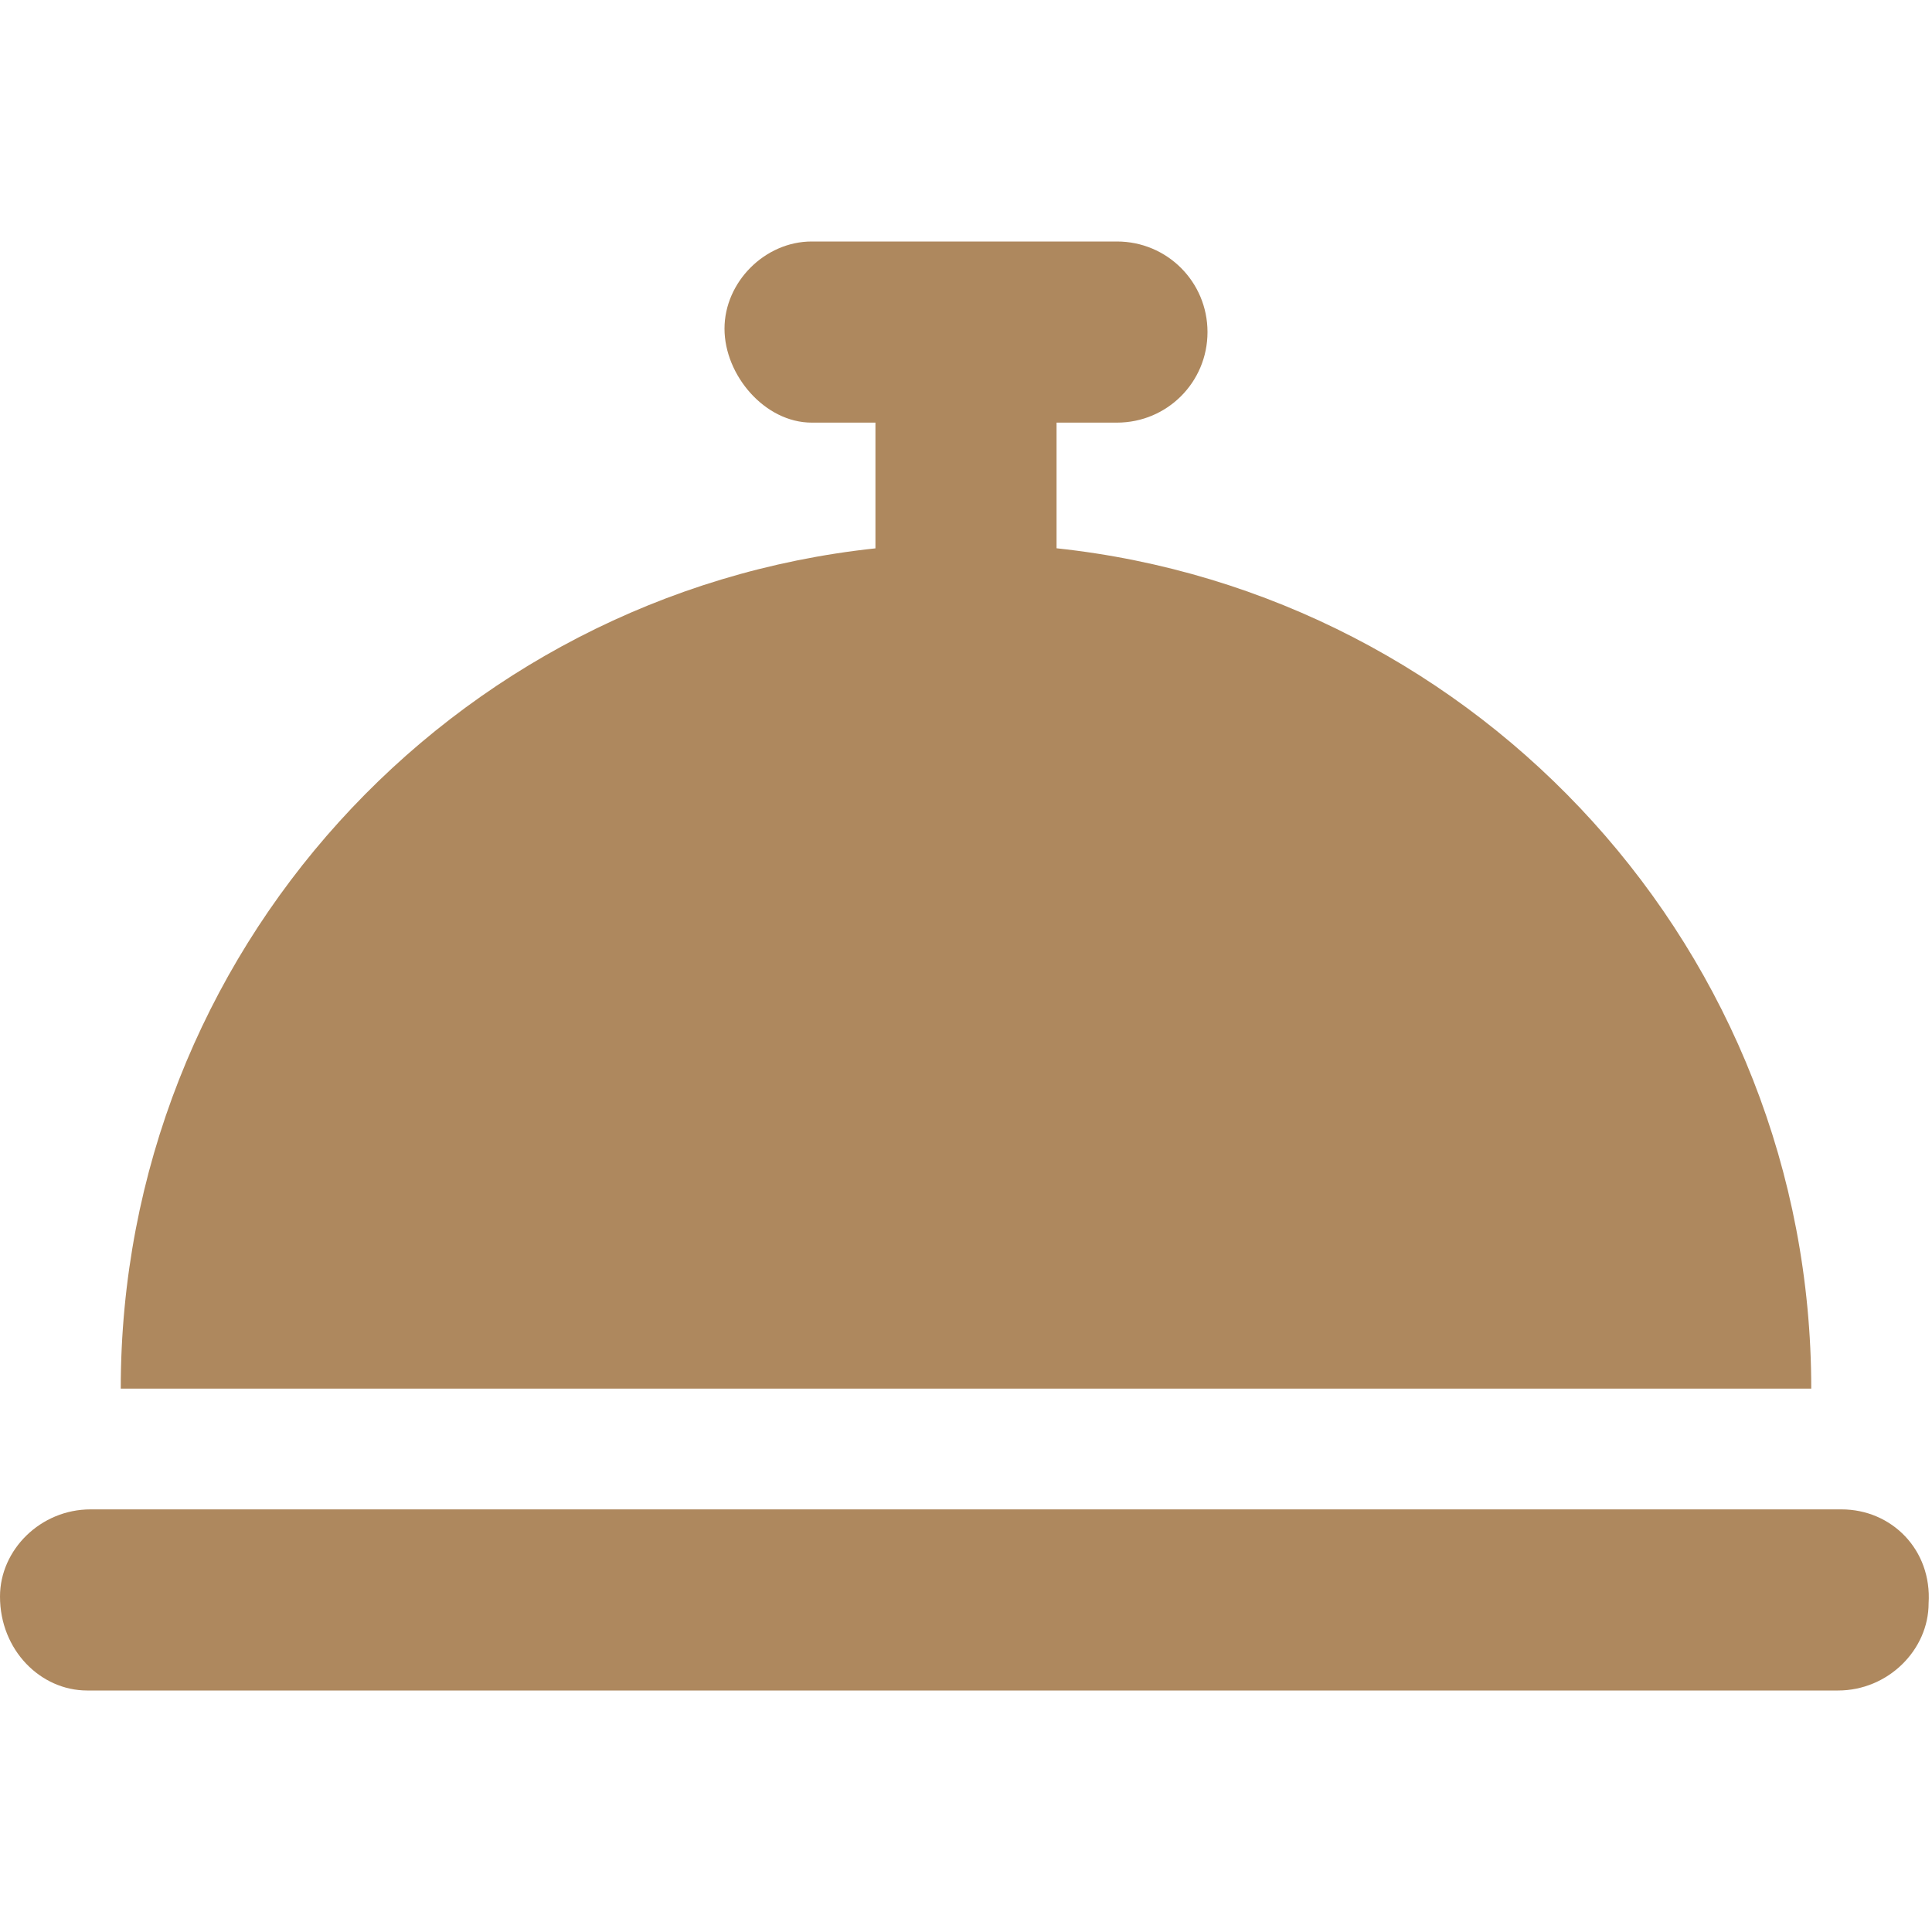 <?xml version="1.0" encoding="UTF-8"?>
<svg width="256" height="256" xmlns="http://www.w3.org/2000/svg">
    <svg xmlns="http://www.w3.org/2000/svg" viewBox="0 0 512 512" width="256" height="256">
        <!--! Font Awesome Pro 6.1.1 by @fontawesome - https://fontawesome.com License - https://fontawesome.com/license (Commercial License) Copyright 2022 Fonticons, Inc.-->
        <path d="M280 145.3V112h16c13.3 0 24-10.7 24-24s-10.7-24-24-24h-80.9C202.7 64 192 74.75 192 87.1s10.7 24.9 23.1 24.9H232v33.32C119.6 157.3 32 252.4 32 368h448c0-115.6-87.6-210.7-200-222.7zM488 400H24c-13.25 0-24 10.7-24 23.1C0 437.3 10.75 448 23.1 448h464c13.25 0 24-10.75 24-23.1.9-14.2-9.8-24.9-23.1-24.9z" fill="#ae885e" class="color000 svgShape" />
    </svg>
</svg>